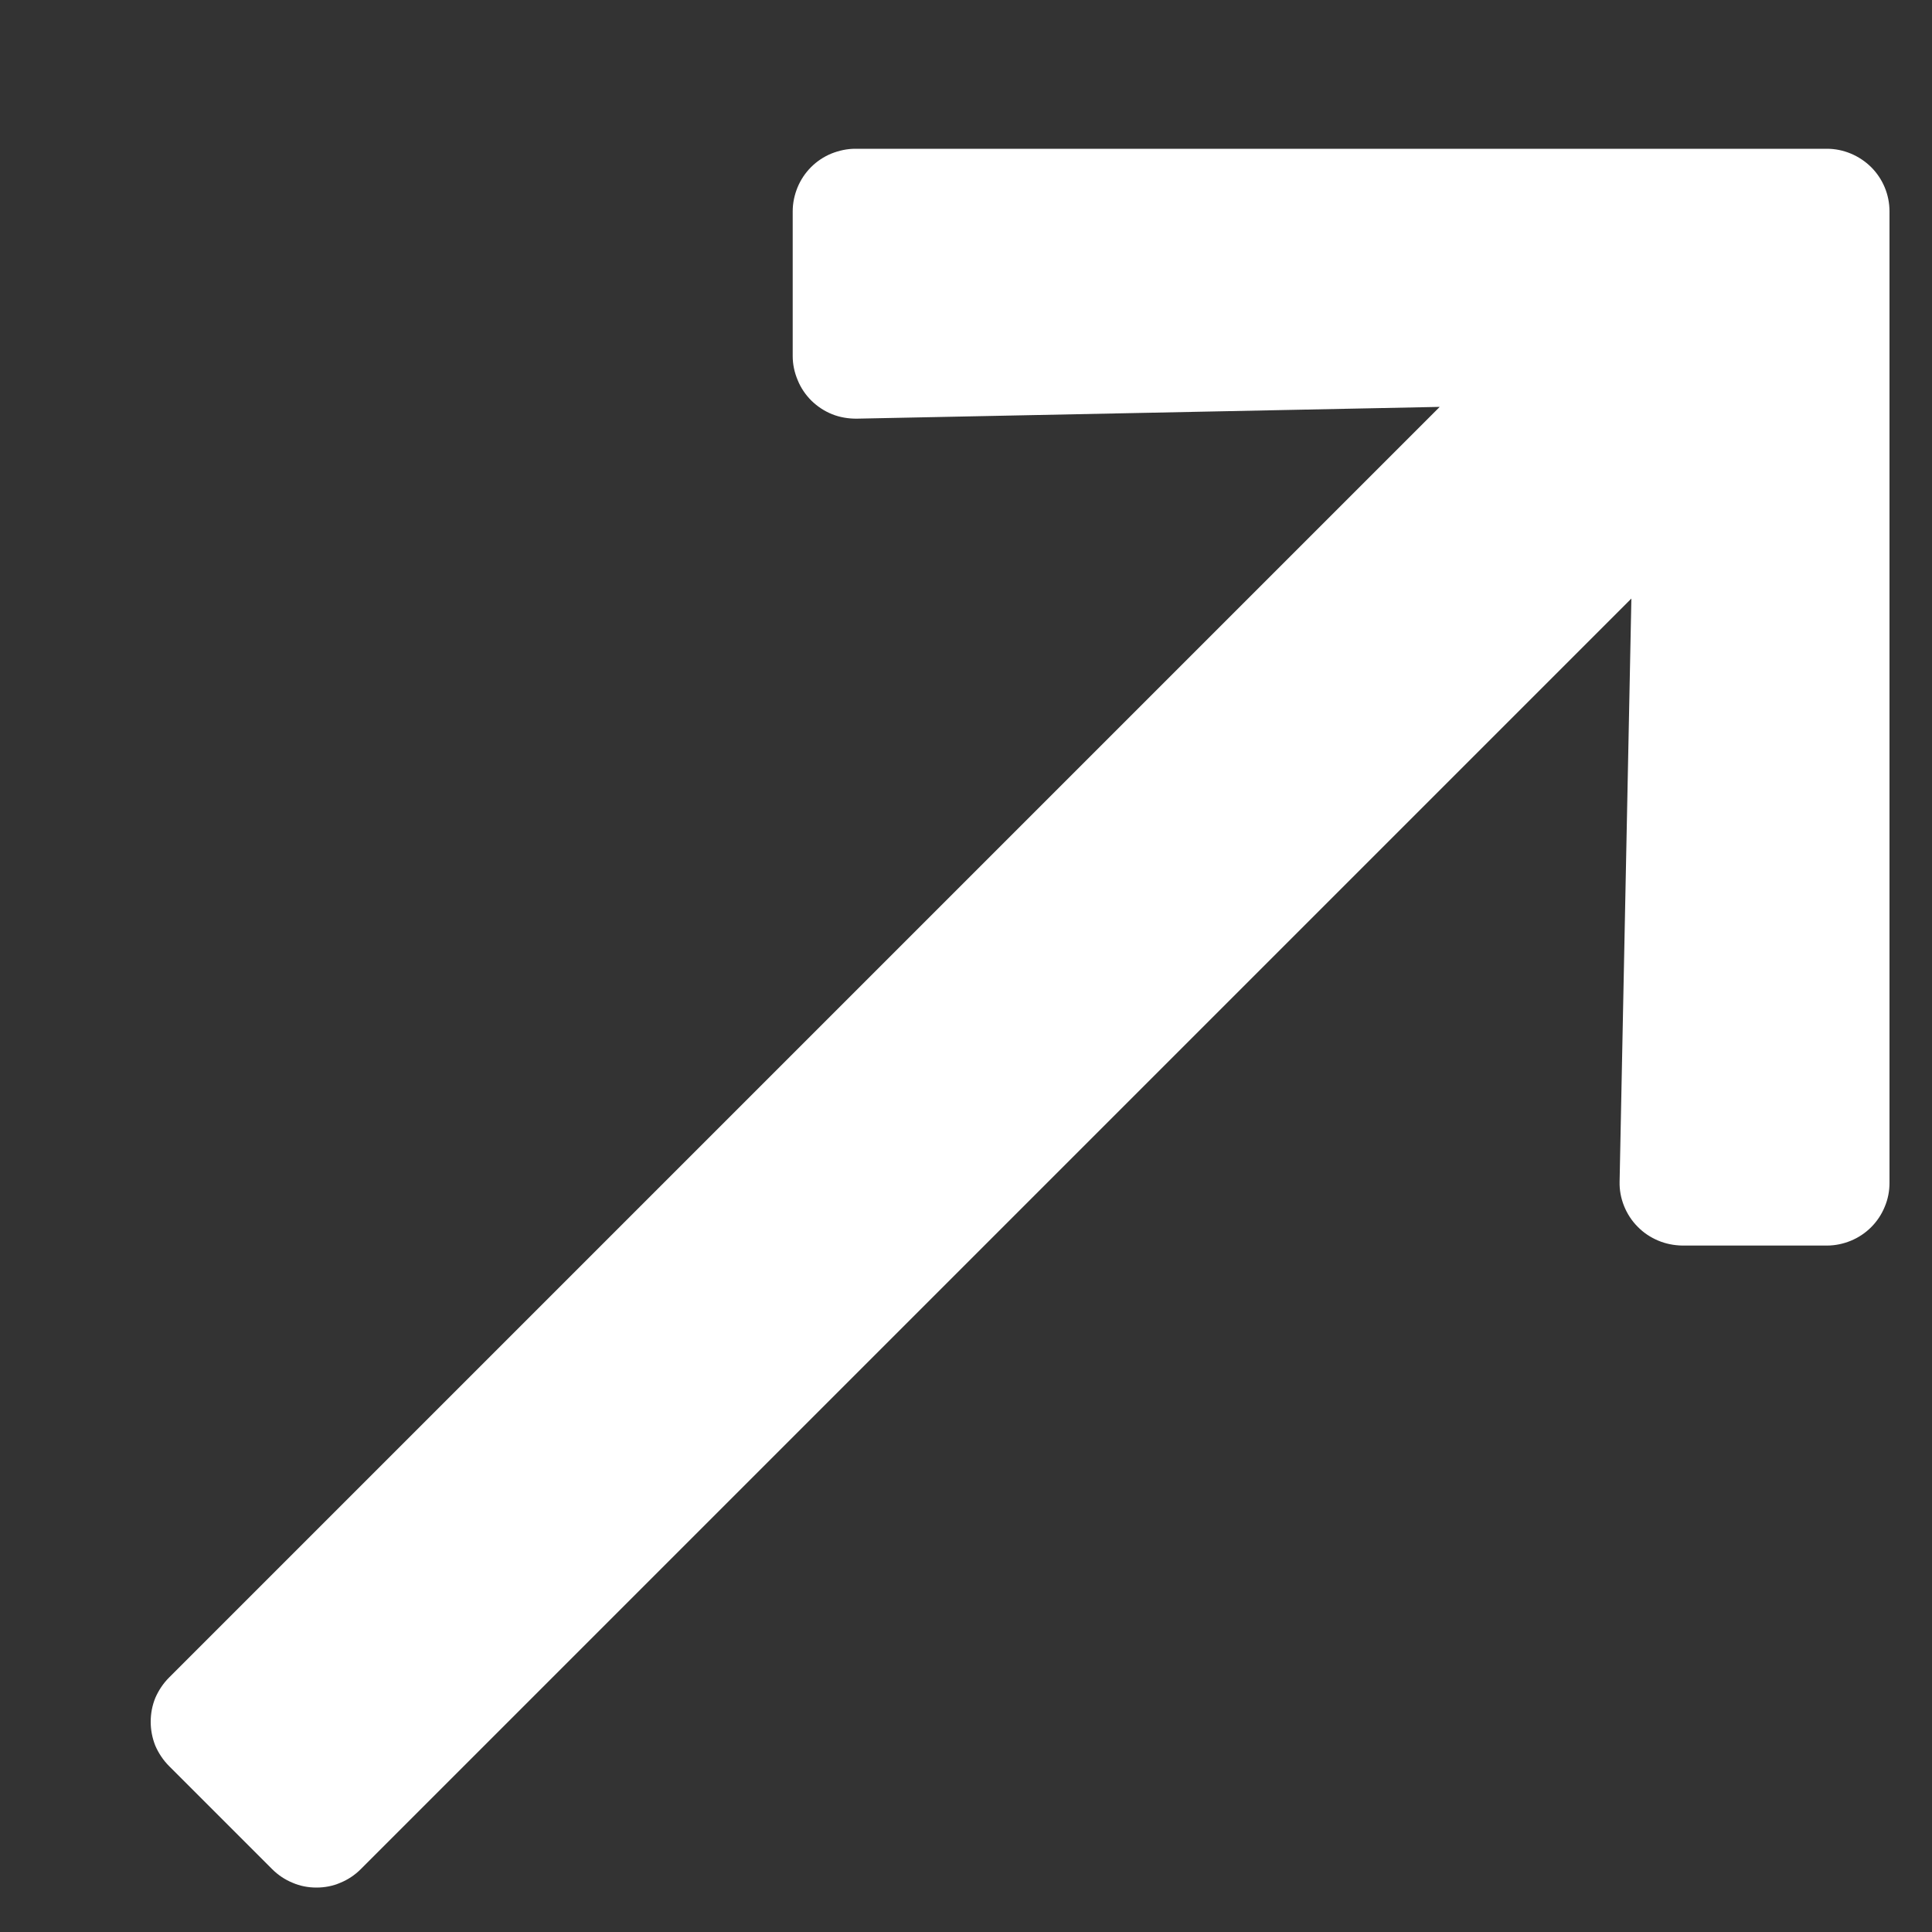 <svg width="10" height="10" viewBox="0 0 10 10" fill="none" xmlns="http://www.w3.org/2000/svg">
<rect x="0" y="0" width="10" height="10" fill="#333333" stroke="none"/>
<g clip-path="url(#clip0_89_304)">
<g clip-path="url(#clip1_89_304)">
<path d="M4.427 0.77H9.456C9.542 0.77 9.624 0.805 9.685 0.865C9.746 0.926 9.78 1.008 9.78 1.094V6.123C9.78 6.165 9.772 6.207 9.755 6.247C9.739 6.286 9.715 6.322 9.685 6.352C9.655 6.382 9.619 6.406 9.58 6.422C9.541 6.438 9.499 6.447 9.456 6.447H8.707C8.664 6.446 8.622 6.438 8.582 6.421C8.542 6.404 8.506 6.38 8.476 6.349C8.446 6.319 8.422 6.282 8.406 6.242C8.39 6.202 8.382 6.16 8.383 6.117L8.444 3.098L1.867 9.675C1.837 9.705 1.801 9.729 1.762 9.745C1.723 9.762 1.681 9.77 1.638 9.77C1.595 9.77 1.553 9.762 1.514 9.745C1.475 9.729 1.439 9.705 1.409 9.675L0.875 9.141C0.845 9.111 0.821 9.075 0.804 9.036C0.788 8.996 0.78 8.954 0.78 8.912C0.78 8.869 0.788 8.827 0.804 8.788C0.821 8.749 0.845 8.713 0.875 8.683L7.452 2.106L4.433 2.167C4.39 2.167 4.347 2.16 4.307 2.144C4.267 2.128 4.231 2.104 4.2 2.074C4.17 2.044 4.145 2.008 4.129 1.968C4.112 1.928 4.103 1.886 4.103 1.843V1.094C4.103 1.051 4.112 1.009 4.128 0.97C4.144 0.931 4.168 0.895 4.198 0.865C4.228 0.835 4.264 0.811 4.303 0.795C4.343 0.779 4.385 0.77 4.427 0.77Z" fill="white"/>
</g>
</g>
<defs>
<clipPath id="clip0_89_304">
<rect width="9" height="9" fill="white" transform="translate(0.78 0.77)"/>
</clipPath>
<clipPath id="clip1_89_304">
<rect width="9" height="9" fill="white" transform="translate(0.78 0.77)"/>
</clipPath>
</defs>
</svg>
